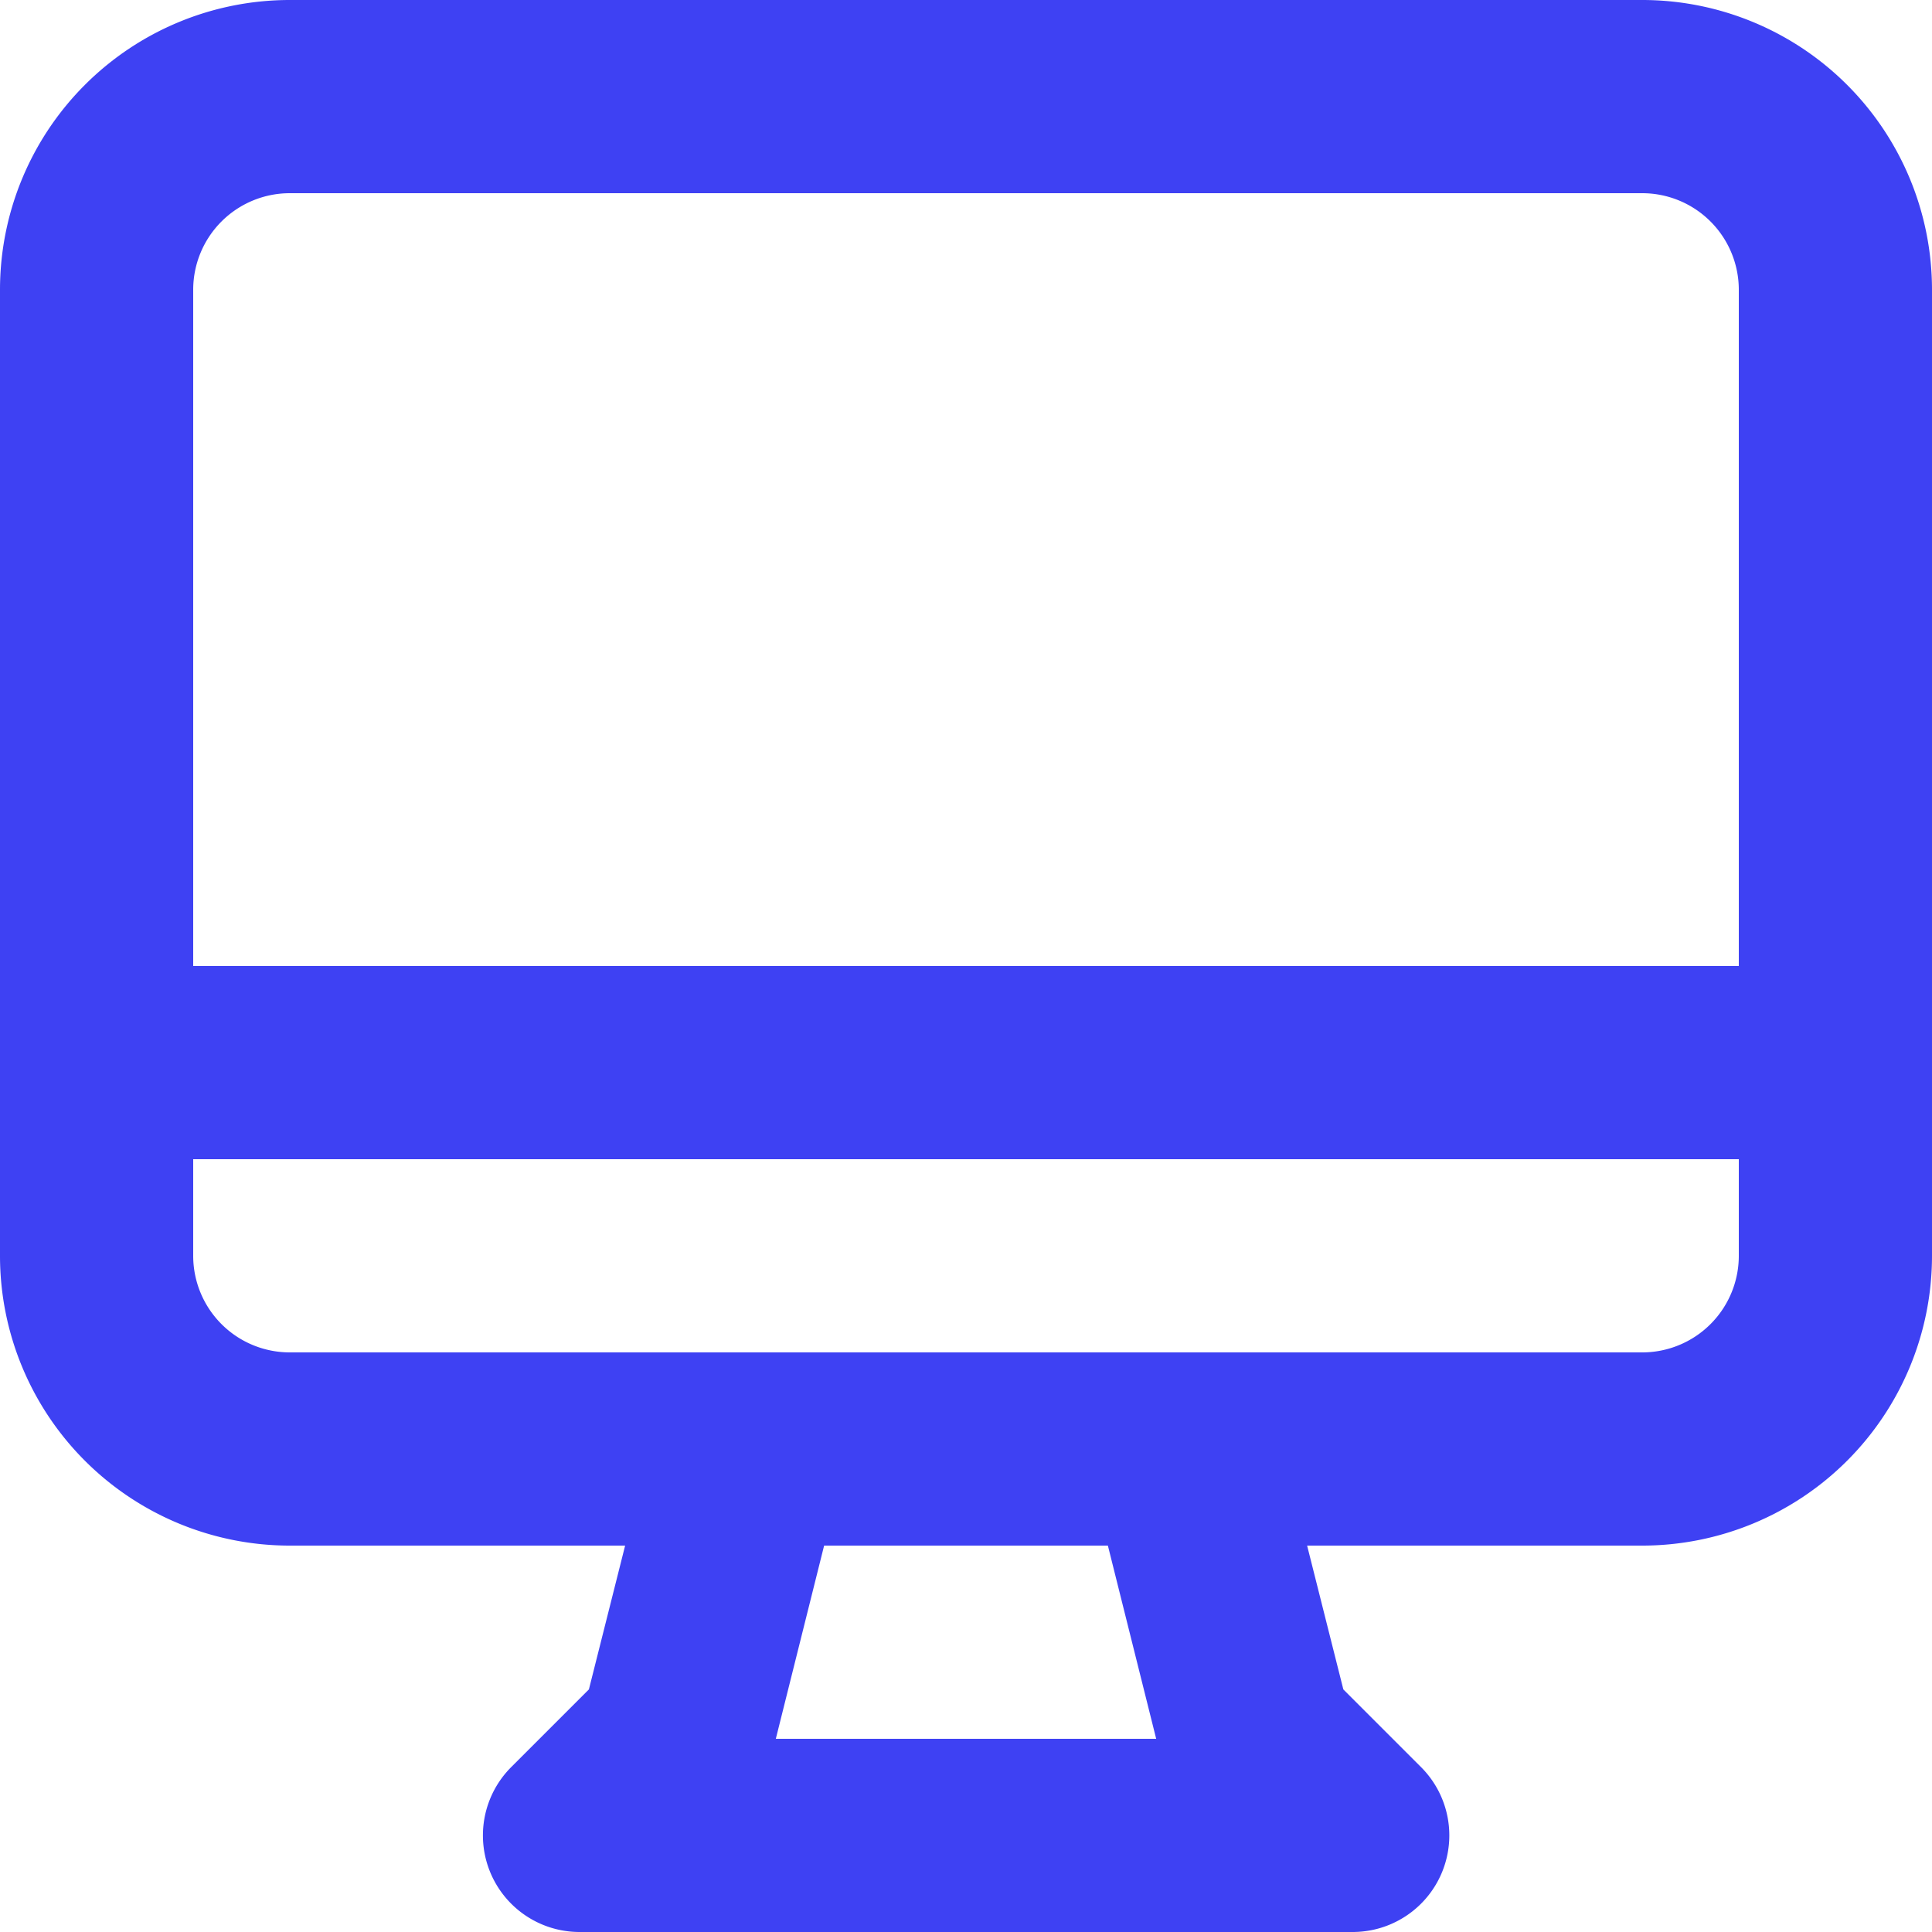 <?xml version="1.0" encoding="UTF-8"?>
<svg xmlns="http://www.w3.org/2000/svg" width="16" height="16" viewBox="0 0 16 16">
  <path id="Path_1509" data-name="Path 1509" d="M489.175,157.8h-2.35l-.4,1.6h3.15ZM494.4,153H481.6v-5.6a.8.8,0,0,1,.8-.8h11.2a.8.8,0,0,1,.8.8Zm-12.8,1.6v.8a.8.8,0,0,0,.8.8h11.2a.8.8,0,0,0,.8-.8v-.8Zm-1.6-7.2a2.4,2.4,0,0,1,2.4-2.4h11.2a2.4,2.4,0,0,1,2.4,2.4v8a2.4,2.4,0,0,1-2.4,2.4h-2.775l.3,1.191.643.643A.8.8,0,0,1,491.2,161h-6.4a.8.8,0,0,1-.566-1.366l.643-.643.3-1.191H482.4a2.4,2.4,0,0,1-2.4-2.4Z" transform="translate(-480 -145)" fill="#3e41f3" fill-rule="evenodd"></path>
</svg>
